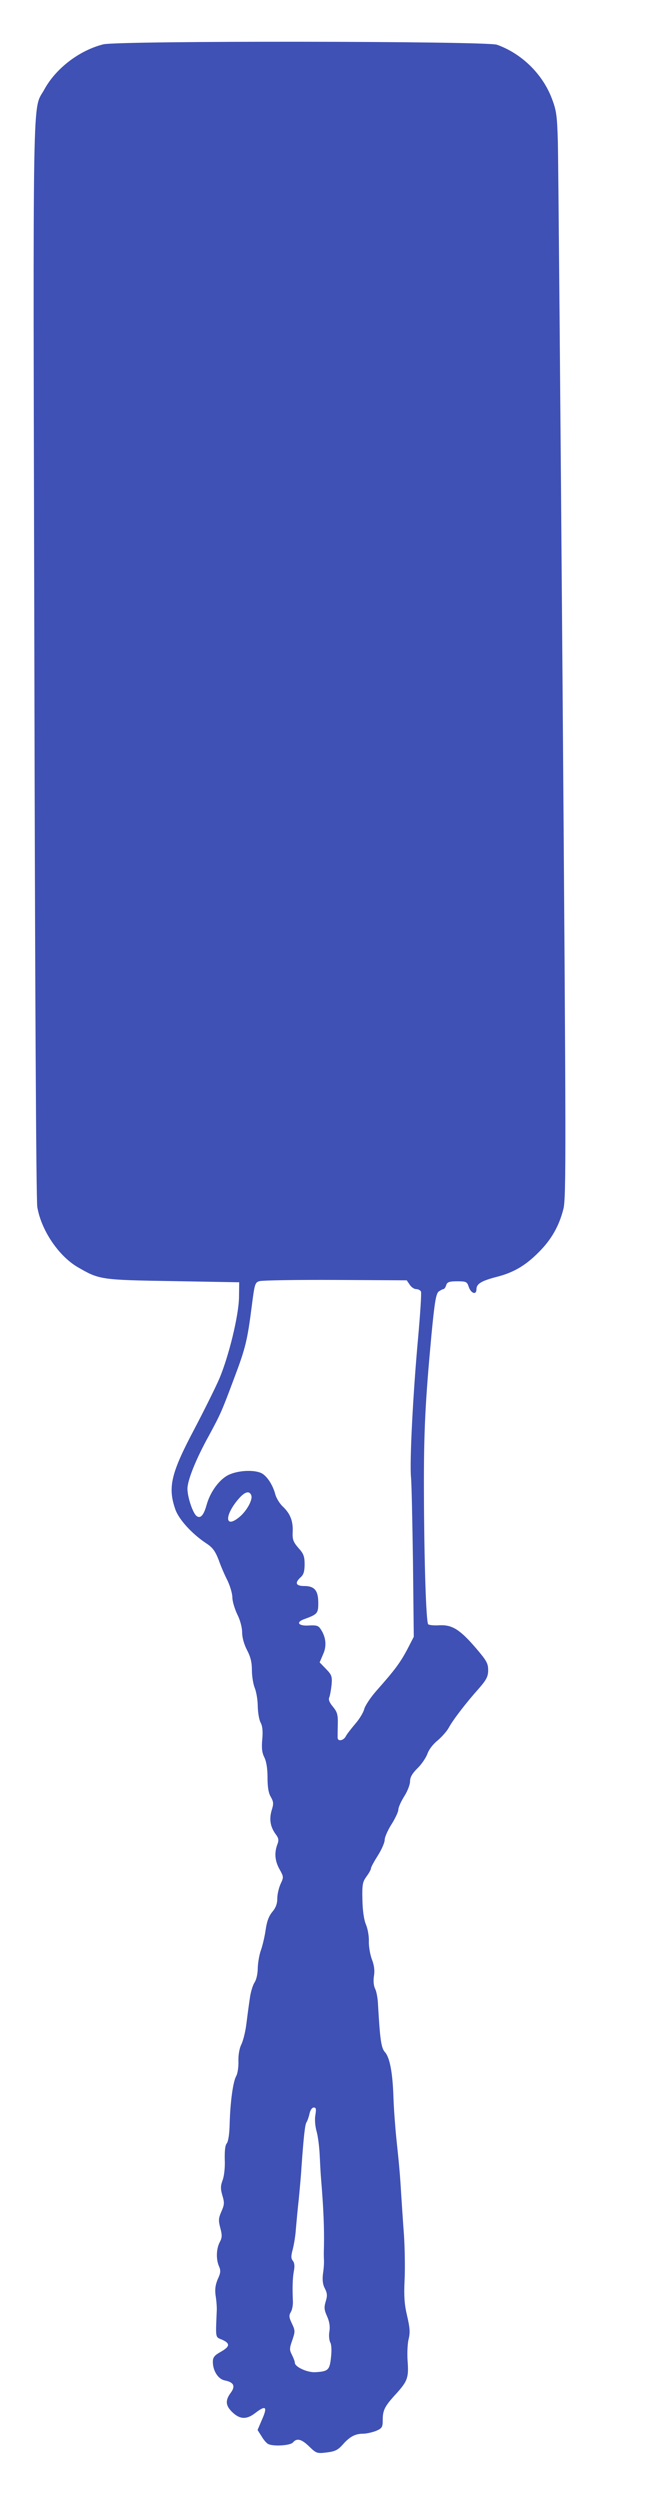 <?xml version="1.0" standalone="no"?>
<!DOCTYPE svg PUBLIC "-//W3C//DTD SVG 20010904//EN"
 "http://www.w3.org/TR/2001/REC-SVG-20010904/DTD/svg10.dtd">
<svg version="1.0" xmlns="http://www.w3.org/2000/svg"
 width="338pt" height="1280pt" viewBox="0 0 338 1280"
 preserveAspectRatio="xMidYMid meet">
<g transform="translate(0,1280) scale(0.1,-0.1)"
fill="#3f51b5" stroke="none">
<path d="M529 12573 c-123 -31 -243 -123 -302 -231 -62 -114 -58 102 -51
-2917 3 -1606 9 -2773 15 -2805 20 -118 108 -249 206 -307 112 -65 118 -66
488 -72 l340 -6 -1 -75 c-1 -94 -52 -303 -101 -419 -20 -46 -78 -163 -129
-260 -118 -223 -135 -295 -97 -406 17 -53 87 -129 160 -177 32 -21 45 -39 63
-85 11 -32 32 -80 46 -107 13 -28 24 -66 24 -85 0 -20 12 -58 25 -86 15 -29
25 -68 25 -93 0 -26 10 -61 25 -90 18 -34 25 -62 25 -103 0 -31 7 -73 15 -92
8 -20 15 -62 15 -94 1 -32 7 -69 15 -83 9 -17 12 -43 8 -86 -4 -45 -1 -68 11
-92 10 -20 16 -56 16 -102 0 -49 5 -81 17 -100 14 -25 15 -35 4 -69 -13 -45
-7 -84 21 -122 15 -20 17 -30 8 -53 -16 -43 -12 -85 12 -127 21 -38 21 -40 5
-74 -9 -20 -17 -53 -17 -75 0 -27 -8 -48 -26 -69 -18 -22 -28 -50 -34 -94 -5
-34 -16 -80 -24 -102 -8 -22 -15 -63 -16 -90 0 -30 -7 -60 -16 -74 -9 -13 -21
-51 -25 -85 -5 -33 -13 -93 -18 -133 -5 -39 -17 -85 -26 -102 -9 -19 -15 -52
-14 -84 1 -29 -4 -64 -12 -77 -16 -30 -30 -133 -33 -247 -1 -47 -7 -88 -15
-97 -8 -9 -11 -39 -10 -83 2 -39 -3 -84 -11 -105 -11 -30 -11 -44 -1 -79 11
-36 10 -47 -5 -81 -15 -34 -16 -46 -6 -84 10 -37 10 -50 -3 -74 -18 -35 -19
-89 -3 -124 9 -21 8 -33 -7 -65 -12 -29 -15 -51 -11 -83 4 -23 7 -59 6 -78 -6
-145 -8 -134 28 -149 42 -19 40 -35 -8 -62 -32 -18 -40 -28 -40 -51 0 -46 27
-88 60 -95 47 -9 57 -29 32 -63 -30 -40 -27 -67 9 -101 38 -36 72 -37 115 -4
57 44 66 34 33 -39 l-20 -47 21 -33 c11 -19 27 -37 36 -40 31 -12 111 -6 124
9 20 24 44 18 84 -21 36 -35 40 -36 89 -30 42 5 57 12 82 40 36 41 64 56 105
56 17 0 46 7 65 14 32 14 35 19 35 56 0 51 10 71 72 138 56 63 62 80 55 170
-2 37 0 85 6 108 8 32 6 57 -8 117 -14 59 -17 101 -13 185 3 59 1 162 -3 227
-5 66 -11 158 -14 205 -6 101 -10 150 -25 290 -6 58 -13 152 -15 210 -4 129
-19 207 -44 234 -19 21 -25 67 -35 241 -1 33 -8 70 -15 83 -7 14 -10 39 -6 65
5 29 1 56 -11 87 -9 25 -16 66 -15 92 1 26 -6 64 -15 85 -10 24 -17 71 -18
126 -2 79 1 92 21 120 13 17 23 36 23 42 0 6 16 35 35 65 19 30 35 66 35 80 0
14 16 50 35 80 19 30 35 64 35 75 0 12 14 42 30 68 17 26 30 61 30 77 0 21 11
40 38 67 22 21 44 55 51 74 7 21 29 50 52 68 21 18 47 47 57 65 20 38 87 126
155 202 39 45 47 61 47 94 0 34 -9 49 -61 110 -83 97 -123 122 -188 119 -28
-2 -54 1 -58 5 -11 10 -21 330 -22 683 -1 304 7 459 39 803 16 166 23 207 37
218 9 6 20 12 24 12 4 0 11 9 14 20 5 16 15 20 56 20 47 0 51 -2 60 -30 12
-33 39 -41 39 -11 0 28 25 43 101 63 88 22 150 58 219 128 64 64 103 133 125
219 15 56 14 292 -4 2684 -11 1442 -22 2692 -24 2777 -4 139 -7 163 -31 226
-48 126 -155 230 -281 275 -55 19 -1941 21 -2016 2z m1569 -6350 c8 -13 23
-23 34 -23 10 0 21 -6 24 -13 3 -8 -4 -115 -15 -238 -26 -285 -44 -636 -36
-714 3 -33 7 -230 10 -437 l4 -378 -33 -64 c-36 -68 -64 -106 -158 -212 -31
-35 -59 -78 -63 -95 -4 -16 -24 -50 -46 -75 -21 -25 -44 -54 -49 -65 -12 -21
-40 -26 -41 -6 0 6 0 38 1 70 1 49 -3 62 -25 89 -17 20 -24 36 -19 47 4 9 9
38 12 64 4 44 1 52 -29 83 l-32 33 17 40 c20 42 16 88 -11 129 -12 19 -21 22
-60 20 -54 -4 -70 16 -26 32 69 25 73 30 73 83 0 64 -19 87 -72 87 -43 0 -50
16 -18 45 15 13 20 31 20 66 0 40 -5 55 -32 84 -27 32 -31 43 -29 85 2 54 -13
92 -53 129 -14 14 -31 41 -36 60 -14 53 -47 100 -76 111 -41 16 -115 11 -161
-10 -47 -21 -96 -86 -115 -155 -15 -54 -32 -72 -52 -56 -19 16 -46 96 -46 139
0 43 43 151 110 272 60 111 65 122 130 296 57 151 67 192 89 364 15 118 17
125 41 131 14 4 189 7 389 6 l364 -2 15 -22z m-811 -1079 c8 -22 -23 -79 -60
-110 -79 -66 -78 12 1 99 29 31 50 35 59 11z m328 -3173 c-4 -22 -1 -57 6 -82
7 -24 14 -78 16 -119 2 -41 5 -102 8 -135 11 -132 16 -241 14 -337 -1 -24 -1
-54 0 -68 1 -14 -1 -46 -5 -71 -4 -32 -1 -56 10 -76 12 -24 13 -37 4 -66 -9
-30 -8 -43 7 -76 12 -27 16 -52 12 -77 -4 -20 -1 -46 4 -56 7 -12 8 -43 4 -78
-7 -64 -14 -71 -79 -75 -41 -3 -106 27 -106 48 0 7 -7 25 -15 41 -13 25 -13
33 2 75 15 44 15 49 -2 85 -15 31 -16 42 -6 58 7 11 12 36 11 56 -3 67 -2 117
5 155 5 24 3 42 -5 52 -10 12 -10 25 -1 58 6 23 14 69 16 102 3 33 9 103 15
155 5 52 12 127 14 165 11 155 18 220 26 230 4 6 11 25 15 43 4 19 13 32 22
32 12 0 13 -8 8 -39z"/>
</g>
</svg>
